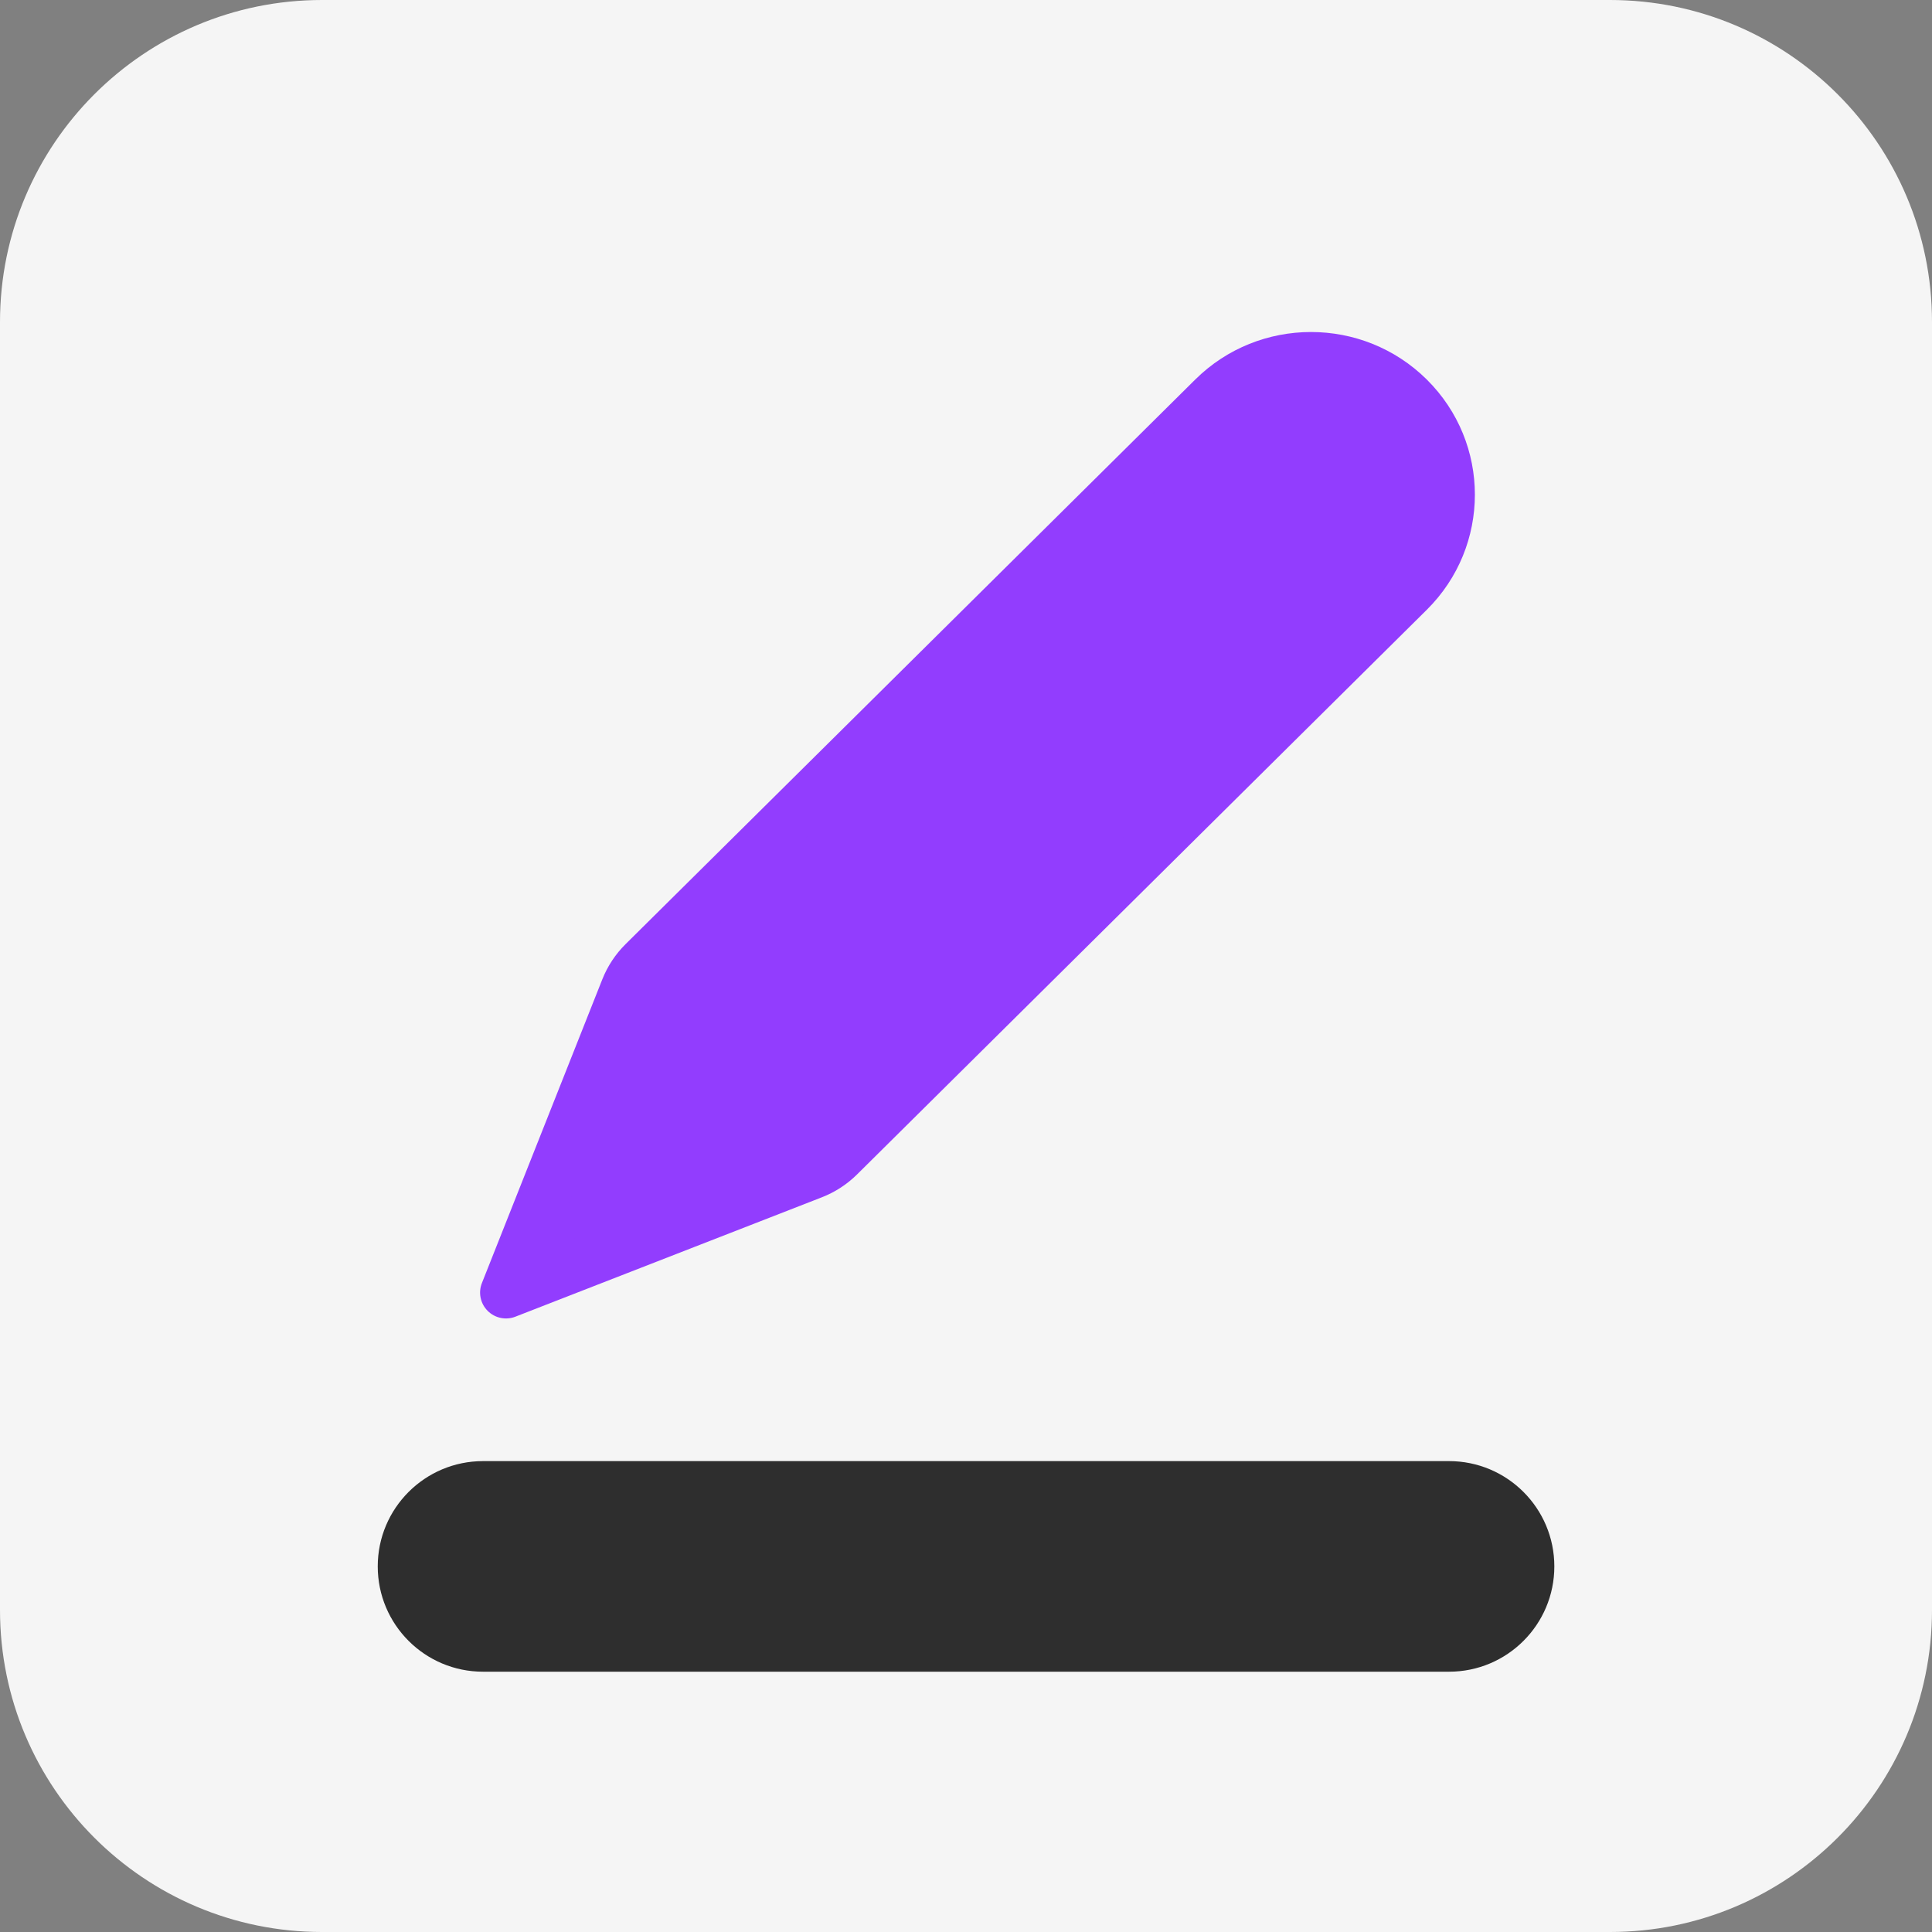 <svg width="48" height="48" viewBox="0 0 48 48" fill="none" xmlns="http://www.w3.org/2000/svg">
<rect x="0" y="0" width="48" height="48" fill="#808080" stroke="none"/>
<g clip-path="url(#clip0_13667_118863)">
<path d="M40 0H8C3.582 0 0 3.582 0 8V40C0 44.418 3.582 48 8 48H40C44.418 48 48 44.418 48 40V8C48 3.582 44.418 0 40 0Z" fill="#F5F5F5"/>
<path d="M20.182 29.149L12.57 32.114L15.561 24.57C15.659 24.324 15.806 24.101 15.995 23.914L30.147 9.887C31.486 8.56 33.657 8.56 34.996 9.887C36.335 11.214 36.335 13.365 34.996 14.693L20.843 28.72C20.655 28.906 20.43 29.053 20.182 29.149Z" fill="#923DFE"/>
<path fill-rule="evenodd" clip-rule="evenodd" d="M34.544 10.343C33.455 9.265 31.688 9.265 30.6 10.343L16.447 24.37C16.322 24.495 16.224 24.643 16.159 24.806L13.712 30.979L19.949 28.55C20.115 28.485 20.265 28.388 20.391 28.263L34.544 14.236C35.629 13.16 35.629 11.419 34.544 10.343ZM35.449 9.43C37.041 11.009 37.041 13.57 35.449 15.149L21.296 29.176C21.045 29.425 20.745 29.62 20.415 29.748L12.804 32.713C12.566 32.806 12.295 32.748 12.115 32.567C11.934 32.385 11.879 32.114 11.973 31.877L14.964 24.332C15.094 24.004 15.291 23.706 15.542 23.457L29.695 9.43C31.284 7.855 33.859 7.855 35.449 9.43Z" fill="#923DFE"/>
<path fill-rule="evenodd" clip-rule="evenodd" d="M9.385 38.917C9.385 37.473 10.556 36.301 12.001 36.301H36.001C37.446 36.301 38.617 37.473 38.617 38.917C38.617 40.362 37.446 41.533 36.001 41.533H12.001C10.556 41.533 9.385 40.362 9.385 38.917Z" fill="#2E2E2E"/>
</g>
<defs>
<clipPath id="clip0_13667_118863">
<rect width="48" height="48" fill="white"/>
</clipPath>
</defs>
</svg>
